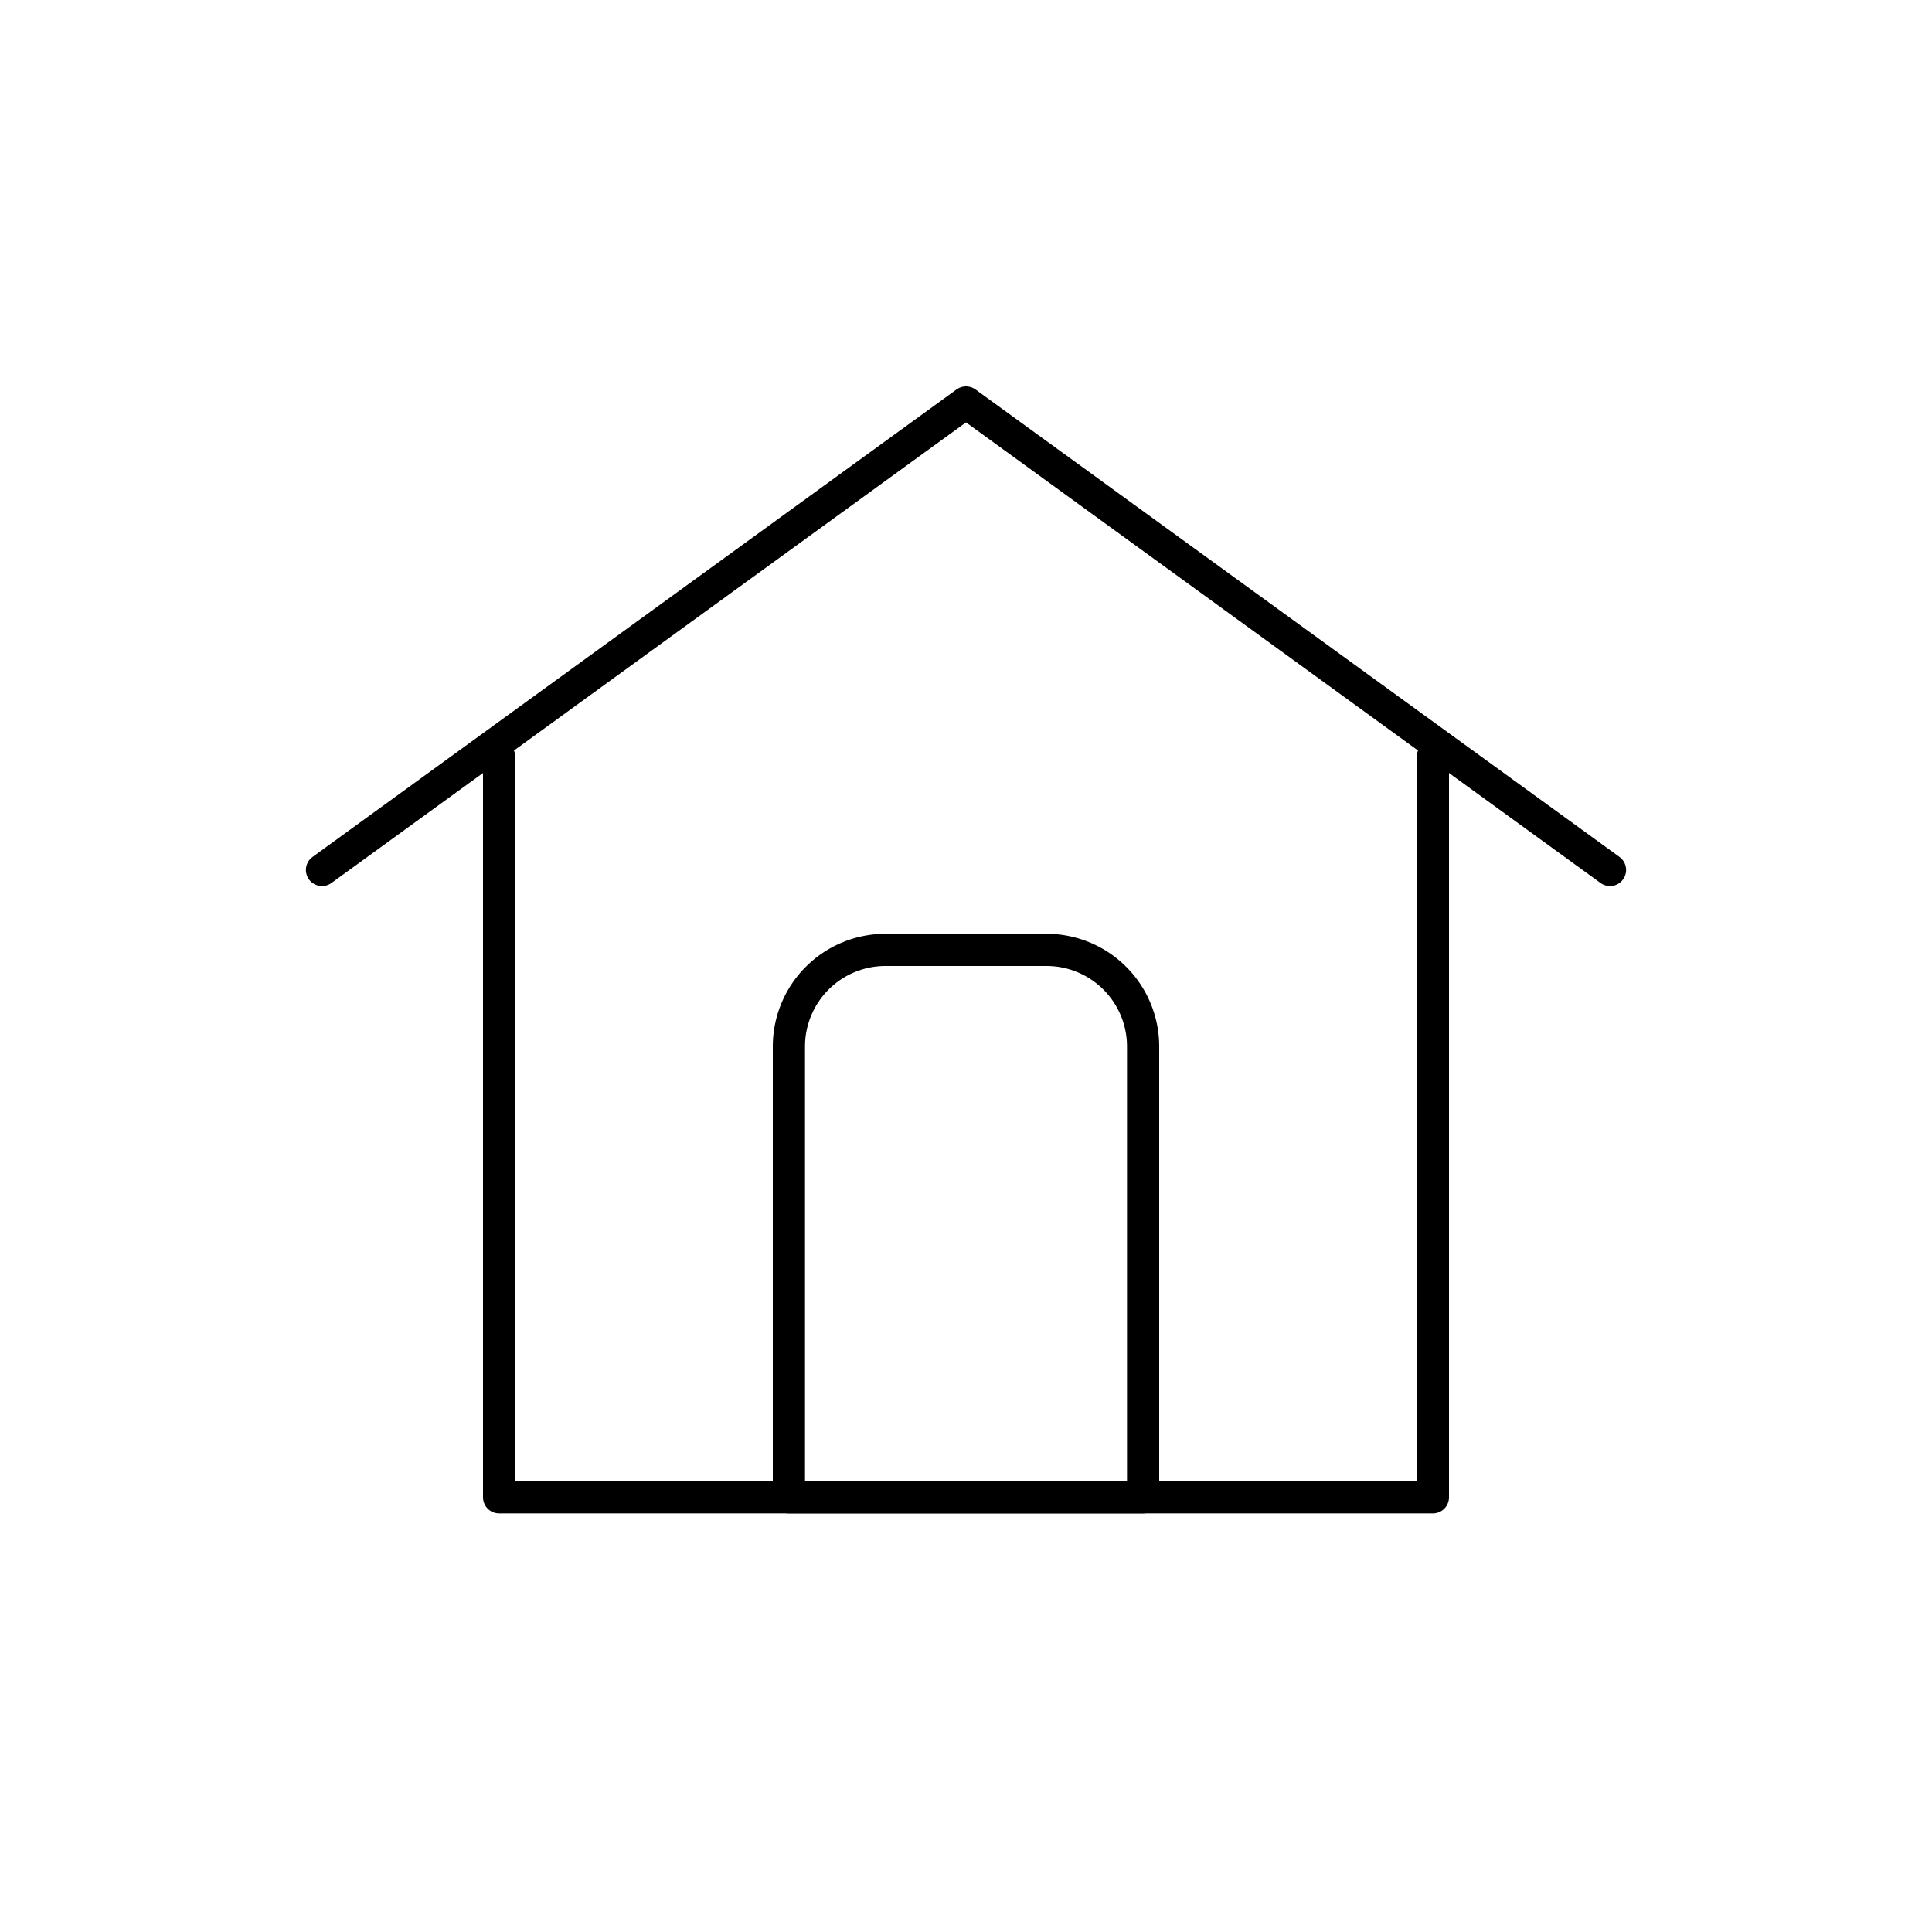 <svg xmlns="http://www.w3.org/2000/svg" viewBox="0 0 120 120"><defs><style>.a{fill:none;stroke:#000;stroke-linecap:round;stroke-linejoin:round;stroke-width:2px;}</style></defs><title>sipgate_icons_all_rgb_onwhite (1)</title><polyline class="a" points="89 47 89 93 31 93 31 47"/><path class="a" d="M55,59H65a6,6,0,0,1,6,6V93a0,0,0,0,1,0,0H49a0,0,0,0,1,0,0V65A6,6,0,0,1,55,59Z"/><polyline class="a" points="100 54.035 60 25 20 54.035"/></svg>